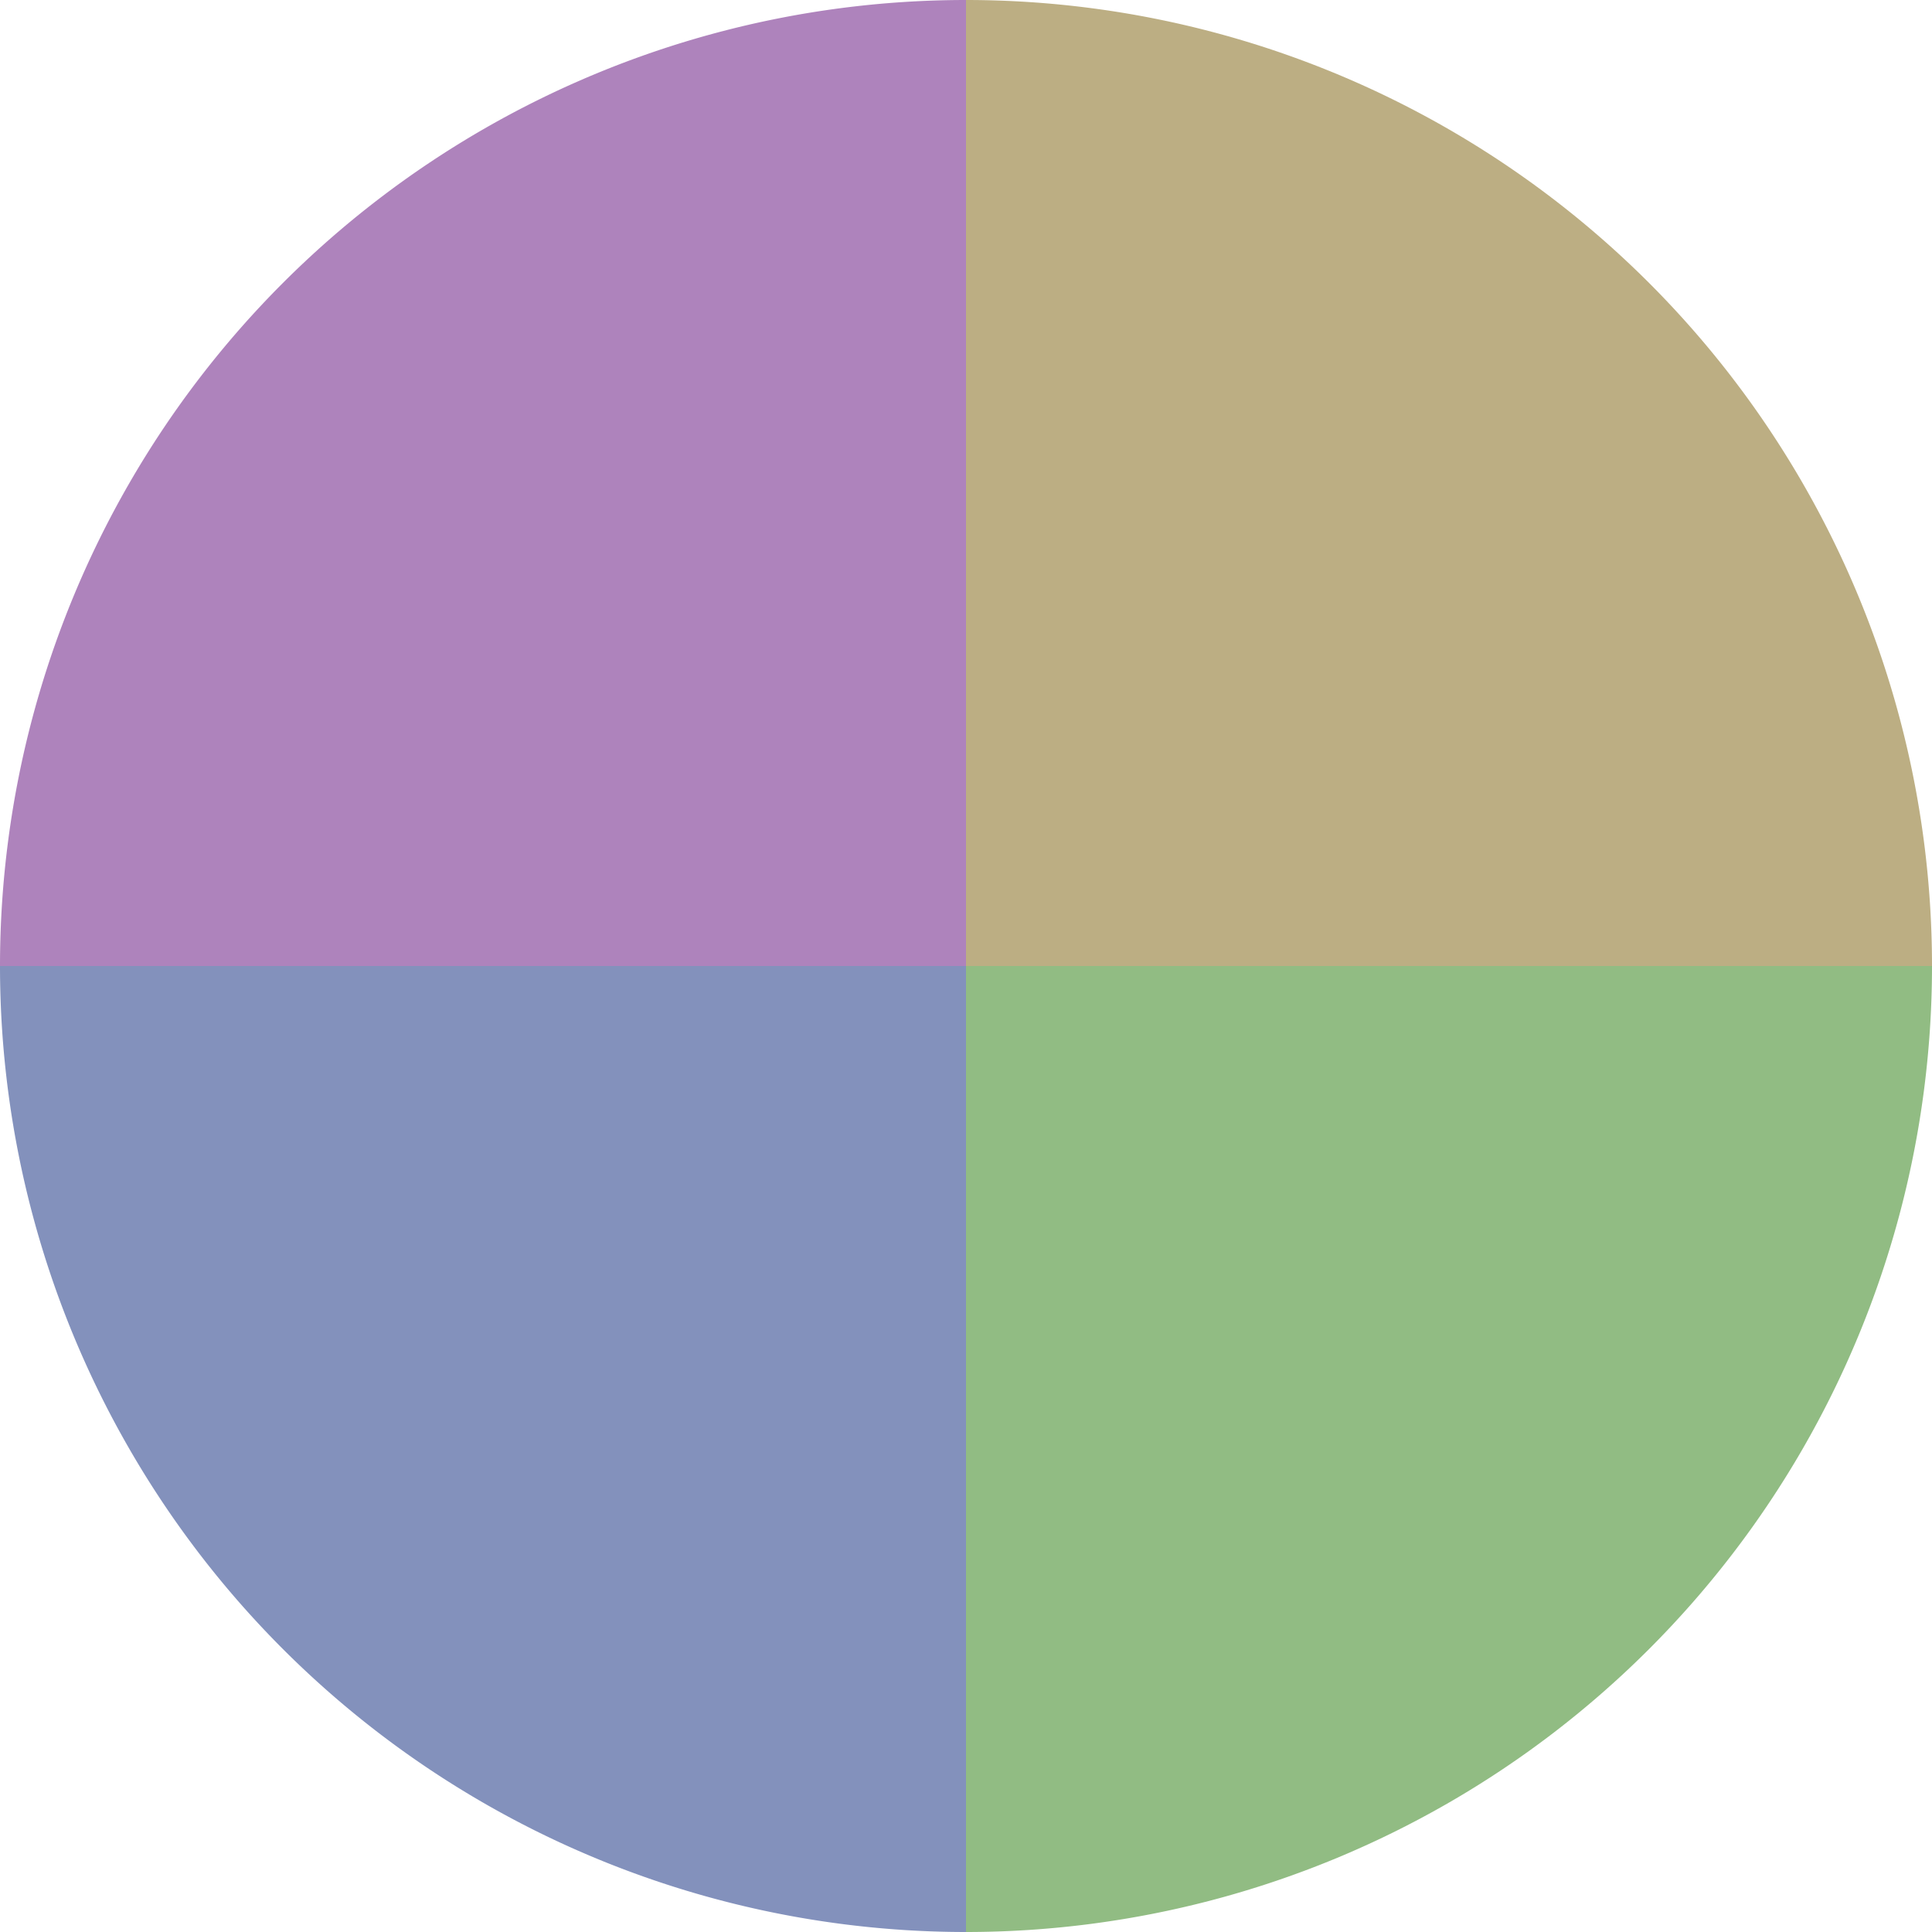 <?xml version="1.0" standalone="no"?>
<svg width="500" height="500" viewBox="-1 -1 2 2" xmlns="http://www.w3.org/2000/svg">
        <path d="M 0 -1 
             A 1,1 0 0,1 1 0             L 0,0
             z" fill="#bcae83" />
            <path d="M 1 0 
             A 1,1 0 0,1 0 1             L 0,0
             z" fill="#91bc83" />
            <path d="M 0 1 
             A 1,1 0 0,1 -1 0             L 0,0
             z" fill="#8391bc" />
            <path d="M -1 0 
             A 1,1 0 0,1 -0 -1             L 0,0
             z" fill="#ae83bc" />
    </svg>
